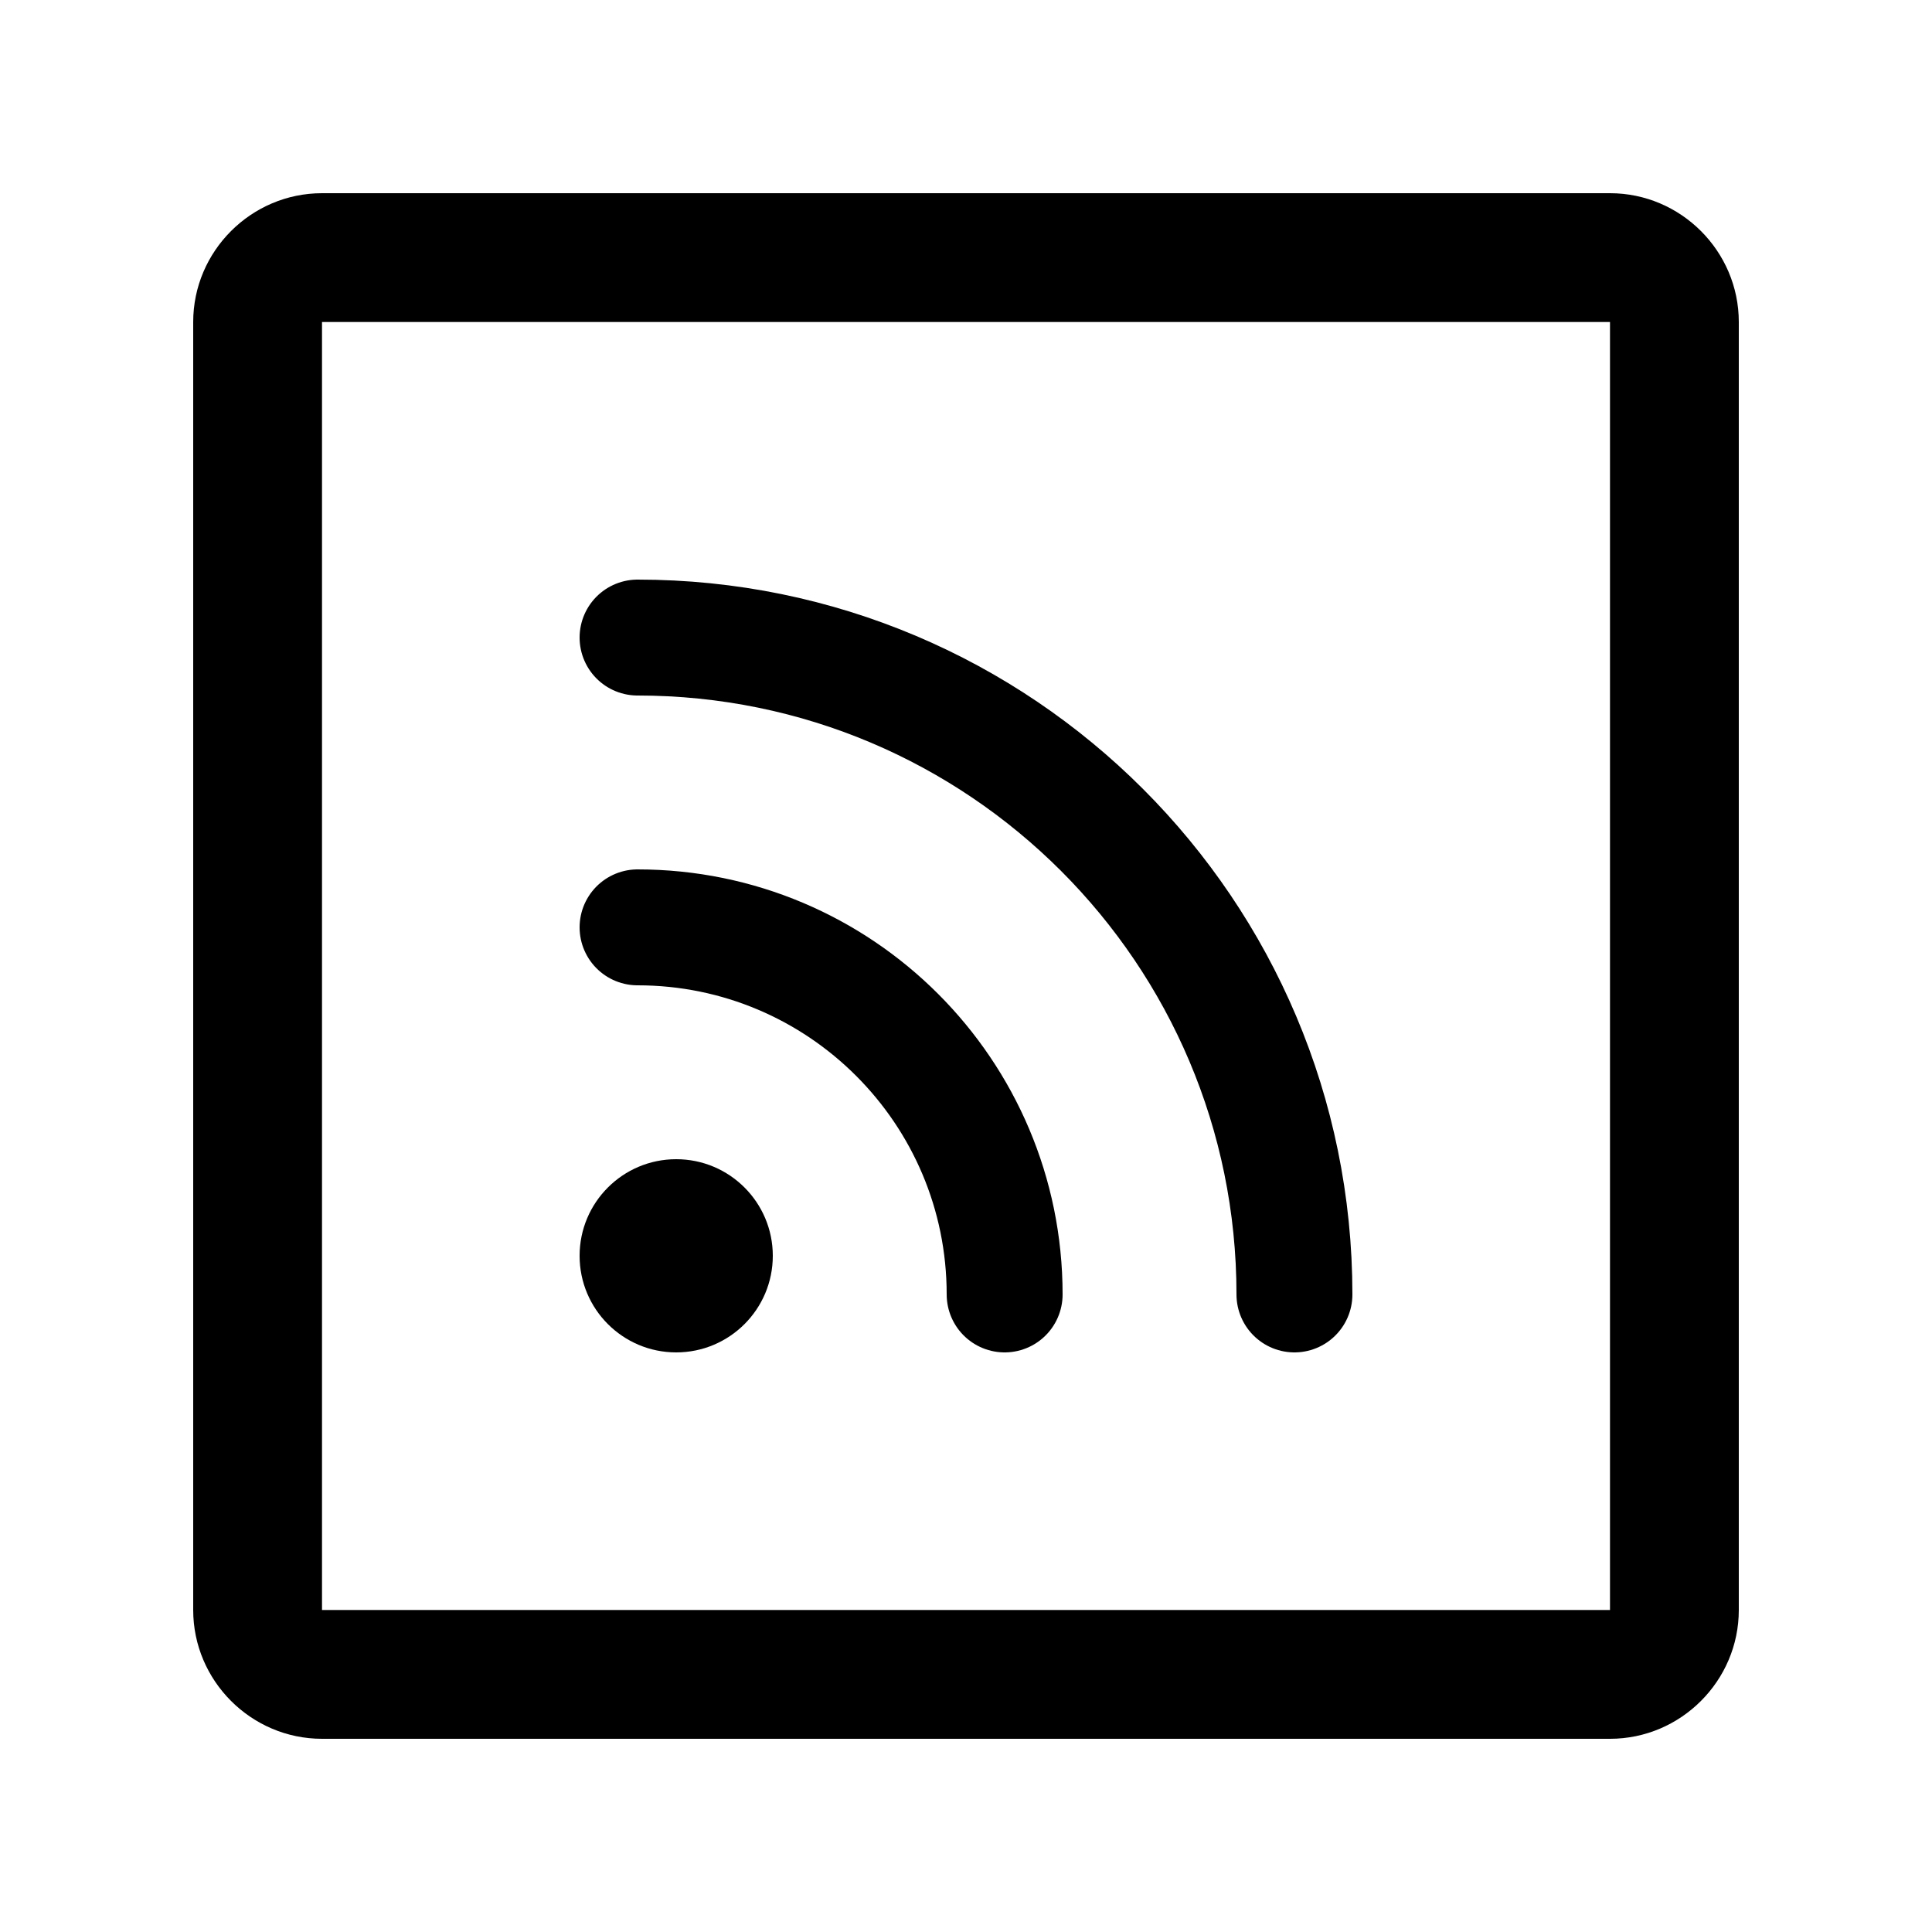 <svg width="100" height="100" viewBox="0 0 100 100" fill="none" xmlns="http://www.w3.org/2000/svg">
<path d="M83.333 10H16.667C13.001 10 10 13.001 10 16.667V83.334C10 86.998 13.001 90 16.667 90H83.333C86.999 90 90 86.998 90 83.334V16.667C90 13.001 86.999 10 83.333 10ZM83.333 83.334H16.667V16.667H83.333V83.334Z" fill="black"/>
<path d="M52 67C52 56.507 43.493 48 33 48" stroke="black" stroke-width="6" stroke-miterlimit="3.869" stroke-linecap="round"/>
<path d="M67 67C67 48.222 51.778 33 33 33" stroke="black" stroke-width="6" stroke-linecap="round"/>
<circle cx="35" cy="65" r="5" fill="black"/>
</svg>
